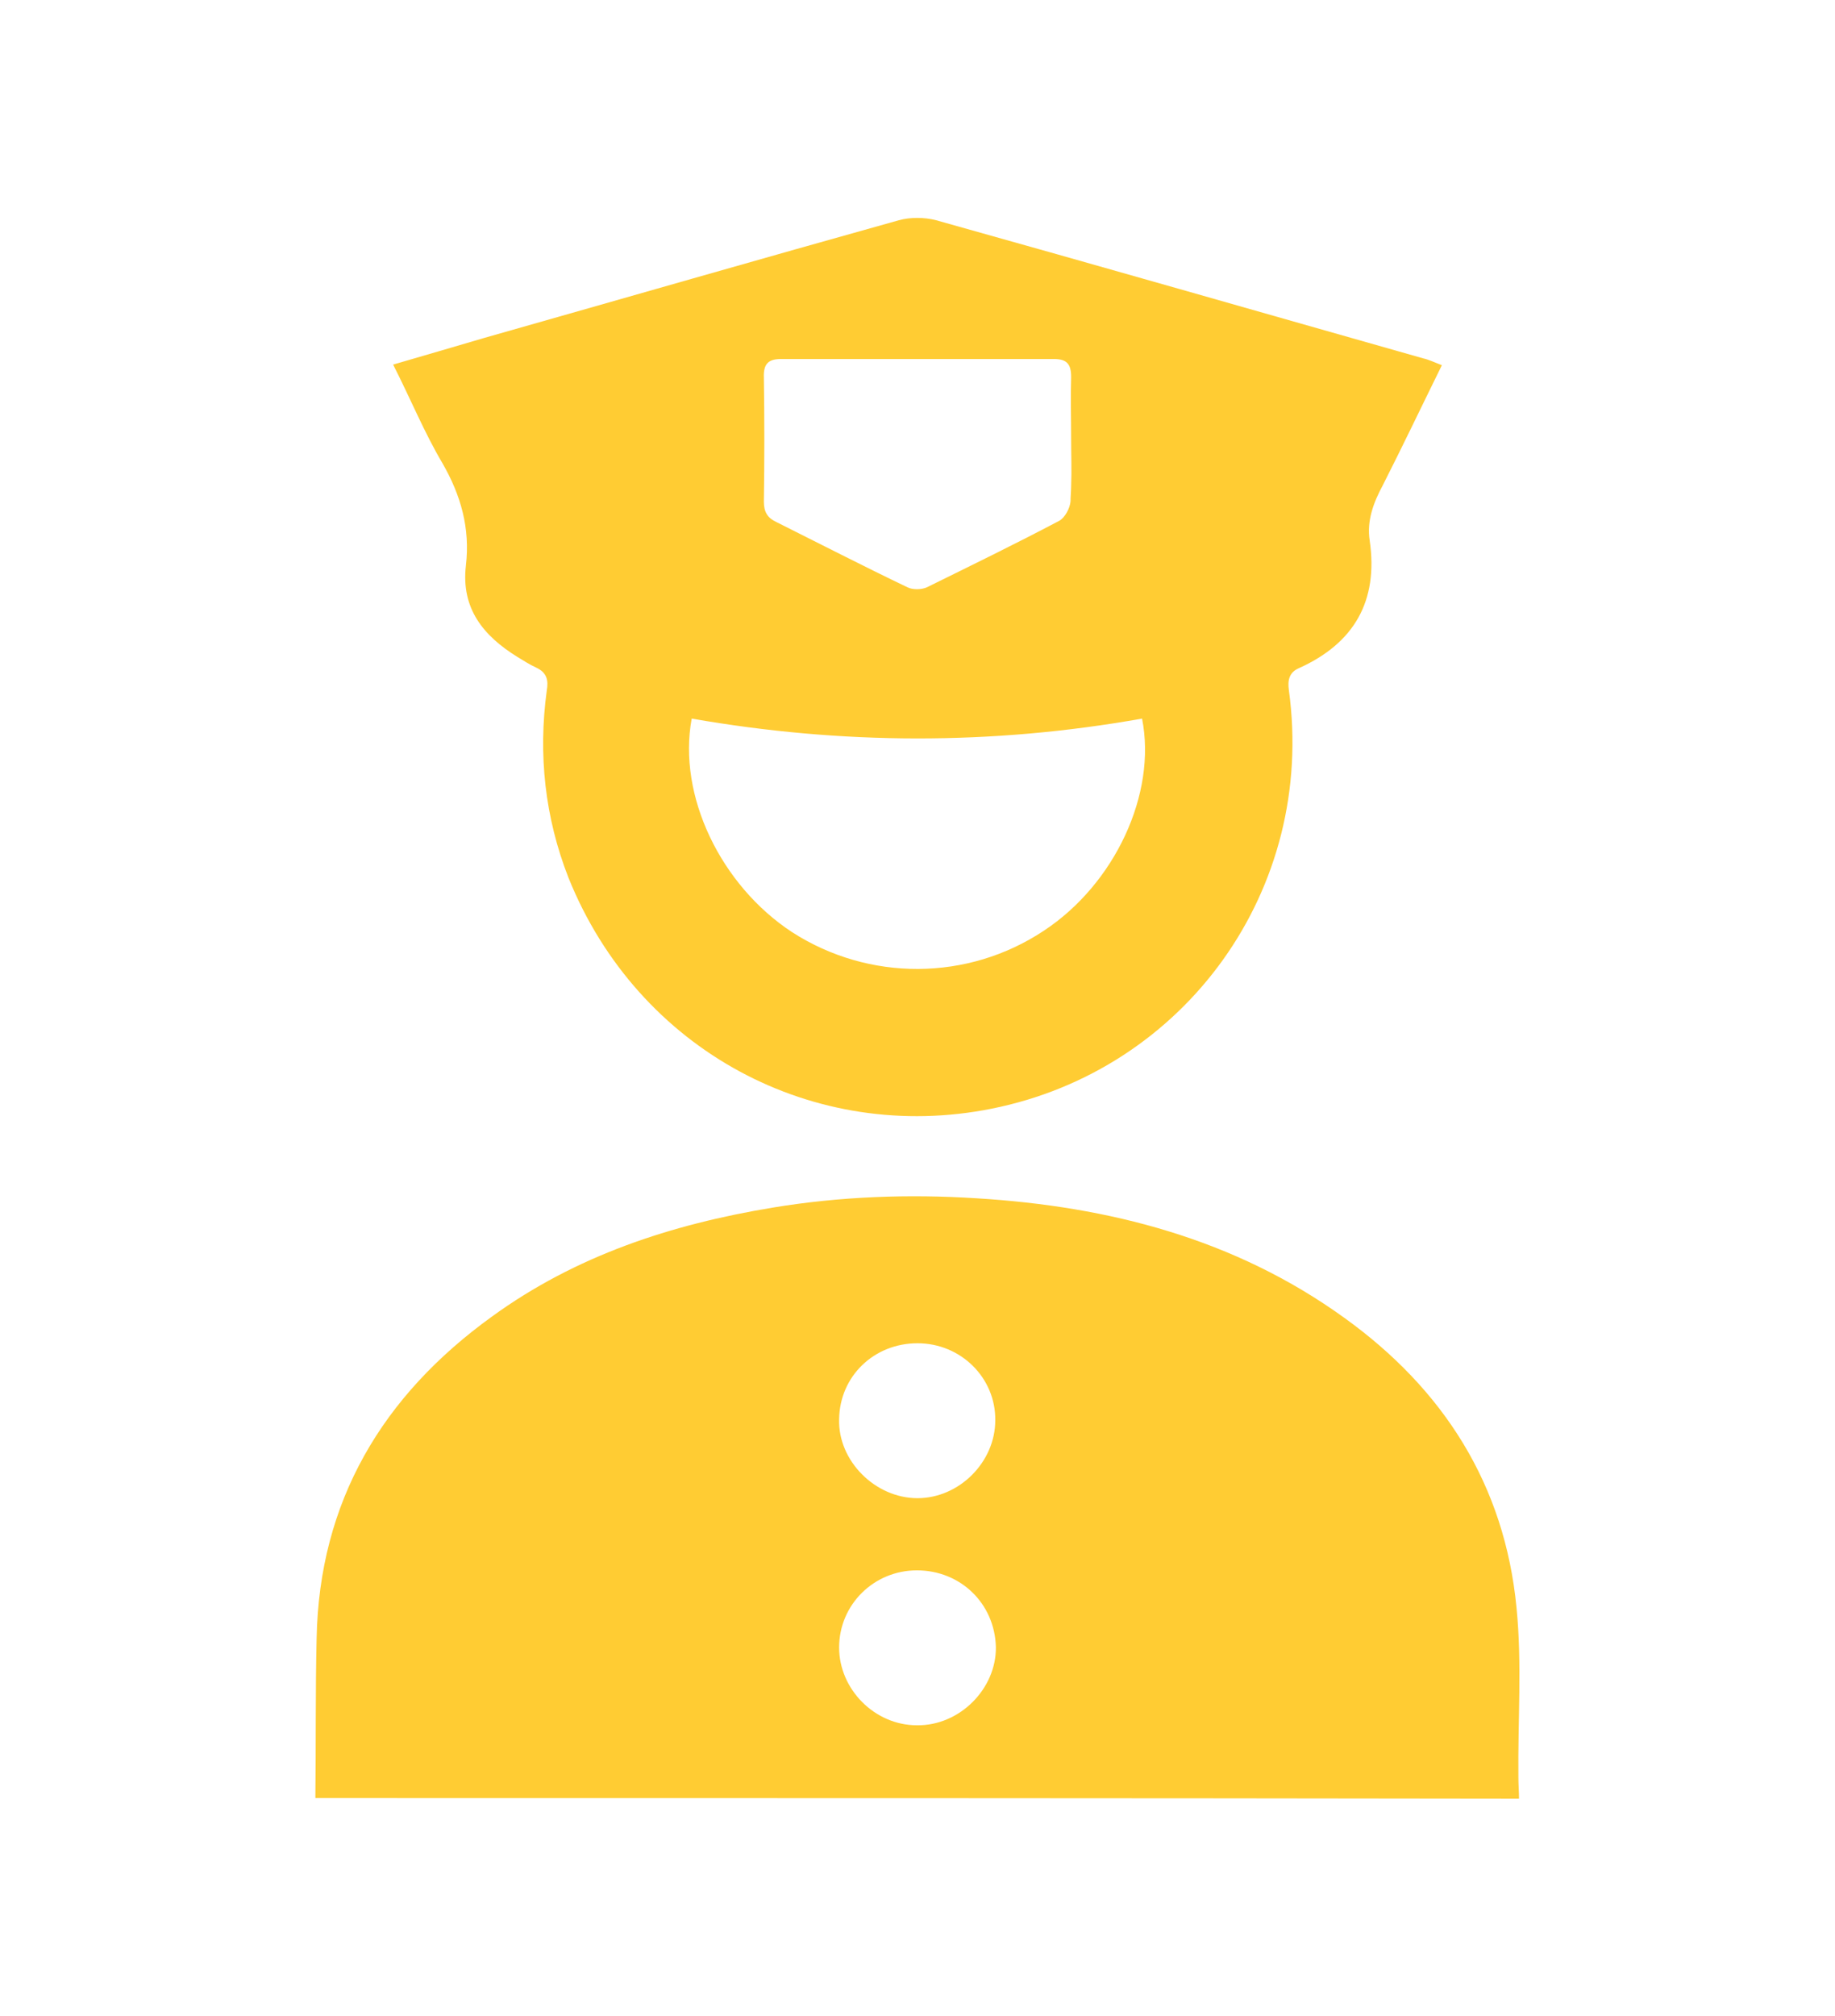 <?xml version="1.0" encoding="UTF-8"?> <svg xmlns="http://www.w3.org/2000/svg" xmlns:xlink="http://www.w3.org/1999/xlink" id="Camada_1" x="0px" y="0px" viewBox="0 0 295 324" style="enable-background:new 0 0 295 324;" xml:space="preserve"> <style type="text/css"> .st0{fill:#FFCC33;} </style> <g> <path class="st0" d="M50.7,289c0.1-8.5,0-17.1,0.2-25.6c0.4-22.1,10.6-39.1,28.2-51.8c13.5-9.8,28.8-14.8,45.1-17.5 c10.9-1.8,21.9-2.2,32.8-1.5c21.3,1.3,41.5,6.5,59.1,19.2c16,11.5,25.8,26.9,27.7,46.6c0.9,9,0.2,18.2,0.3,27.3 c0,1.1,0.1,2.3,0.1,3.4C179.7,289,115.2,289,50.7,289z M147.5,215.9c-7,0-12.5,5.3-12.6,12.2c-0.2,6.7,5.8,12.7,12.6,12.7 c6.7,0,12.5-5.8,12.5-12.5C160.1,221.5,154.5,215.9,147.5,215.9z M147.4,252.4c-6.9,0-12.5,5.5-12.5,12.4c0,6.7,5.7,12.5,12.5,12.5 c6.9,0.1,12.8-5.9,12.7-12.6C159.9,257.7,154.4,252.4,147.4,252.4z"></path> <path class="st0" d="M231.8,58.7c-1.3-0.5-2.1-0.9-3-1.1c-26.1-7.4-52.2-14.9-78.3-22.2c-1.9-0.5-4.2-0.5-6,0 c-22.2,6.2-44.4,12.6-66.6,18.9c-4.8,1.4-9.5,2.8-14.7,4.3c2.8,5.5,5,10.9,7.9,15.8c3,5.2,4.5,10.5,3.8,16.5 c-0.8,6.9,2.8,11.3,8.3,14.7c1,0.6,1.9,1.2,3,1.7c1.7,0.8,2,2,1.7,3.7c-1.4,10.3-0.3,20.4,3.5,30.1c11.2,27.8,39.5,42.8,68,37.1 c31.1-6.2,52.2-35.2,47.8-67.3c-0.2-1.5,0-2.8,1.6-3.5c8.9-4,12.8-10.8,11.4-20.5c-0.5-3.2,0.6-6.1,2.1-8.9 C225.5,71.7,228.5,65.4,231.8,58.7z M125.6,57.7c14.6,0,29.2,0,43.8,0c2.1,0,2.8,0.8,2.8,2.9c-0.1,3.3,0,6.6,0,10 c0,2.5,0.1,5,0,7.5c0,0.8-0.1,1.7-0.1,2.5c-0.1,1.1-0.9,2.6-1.8,3.1c-7,3.7-14.2,7.2-21.3,10.7c-0.9,0.4-2.3,0.4-3.1,0 c-7.1-3.4-14.1-7-21.1-10.5c-1.5-0.7-2-1.7-2-3.3c0.1-6.6,0.1-13.3,0-19.9C122.7,58.4,123.6,57.7,125.6,57.7z M167.8,149.6 c-12.2,8.1-28.1,8.2-40.5,0.2c-11.4-7.5-18.4-21.9-16.1-34.3c24.1,4.2,48.2,4.3,72.4,0C186,127.6,179.2,142.1,167.8,149.6z"></path> </g> </svg> 